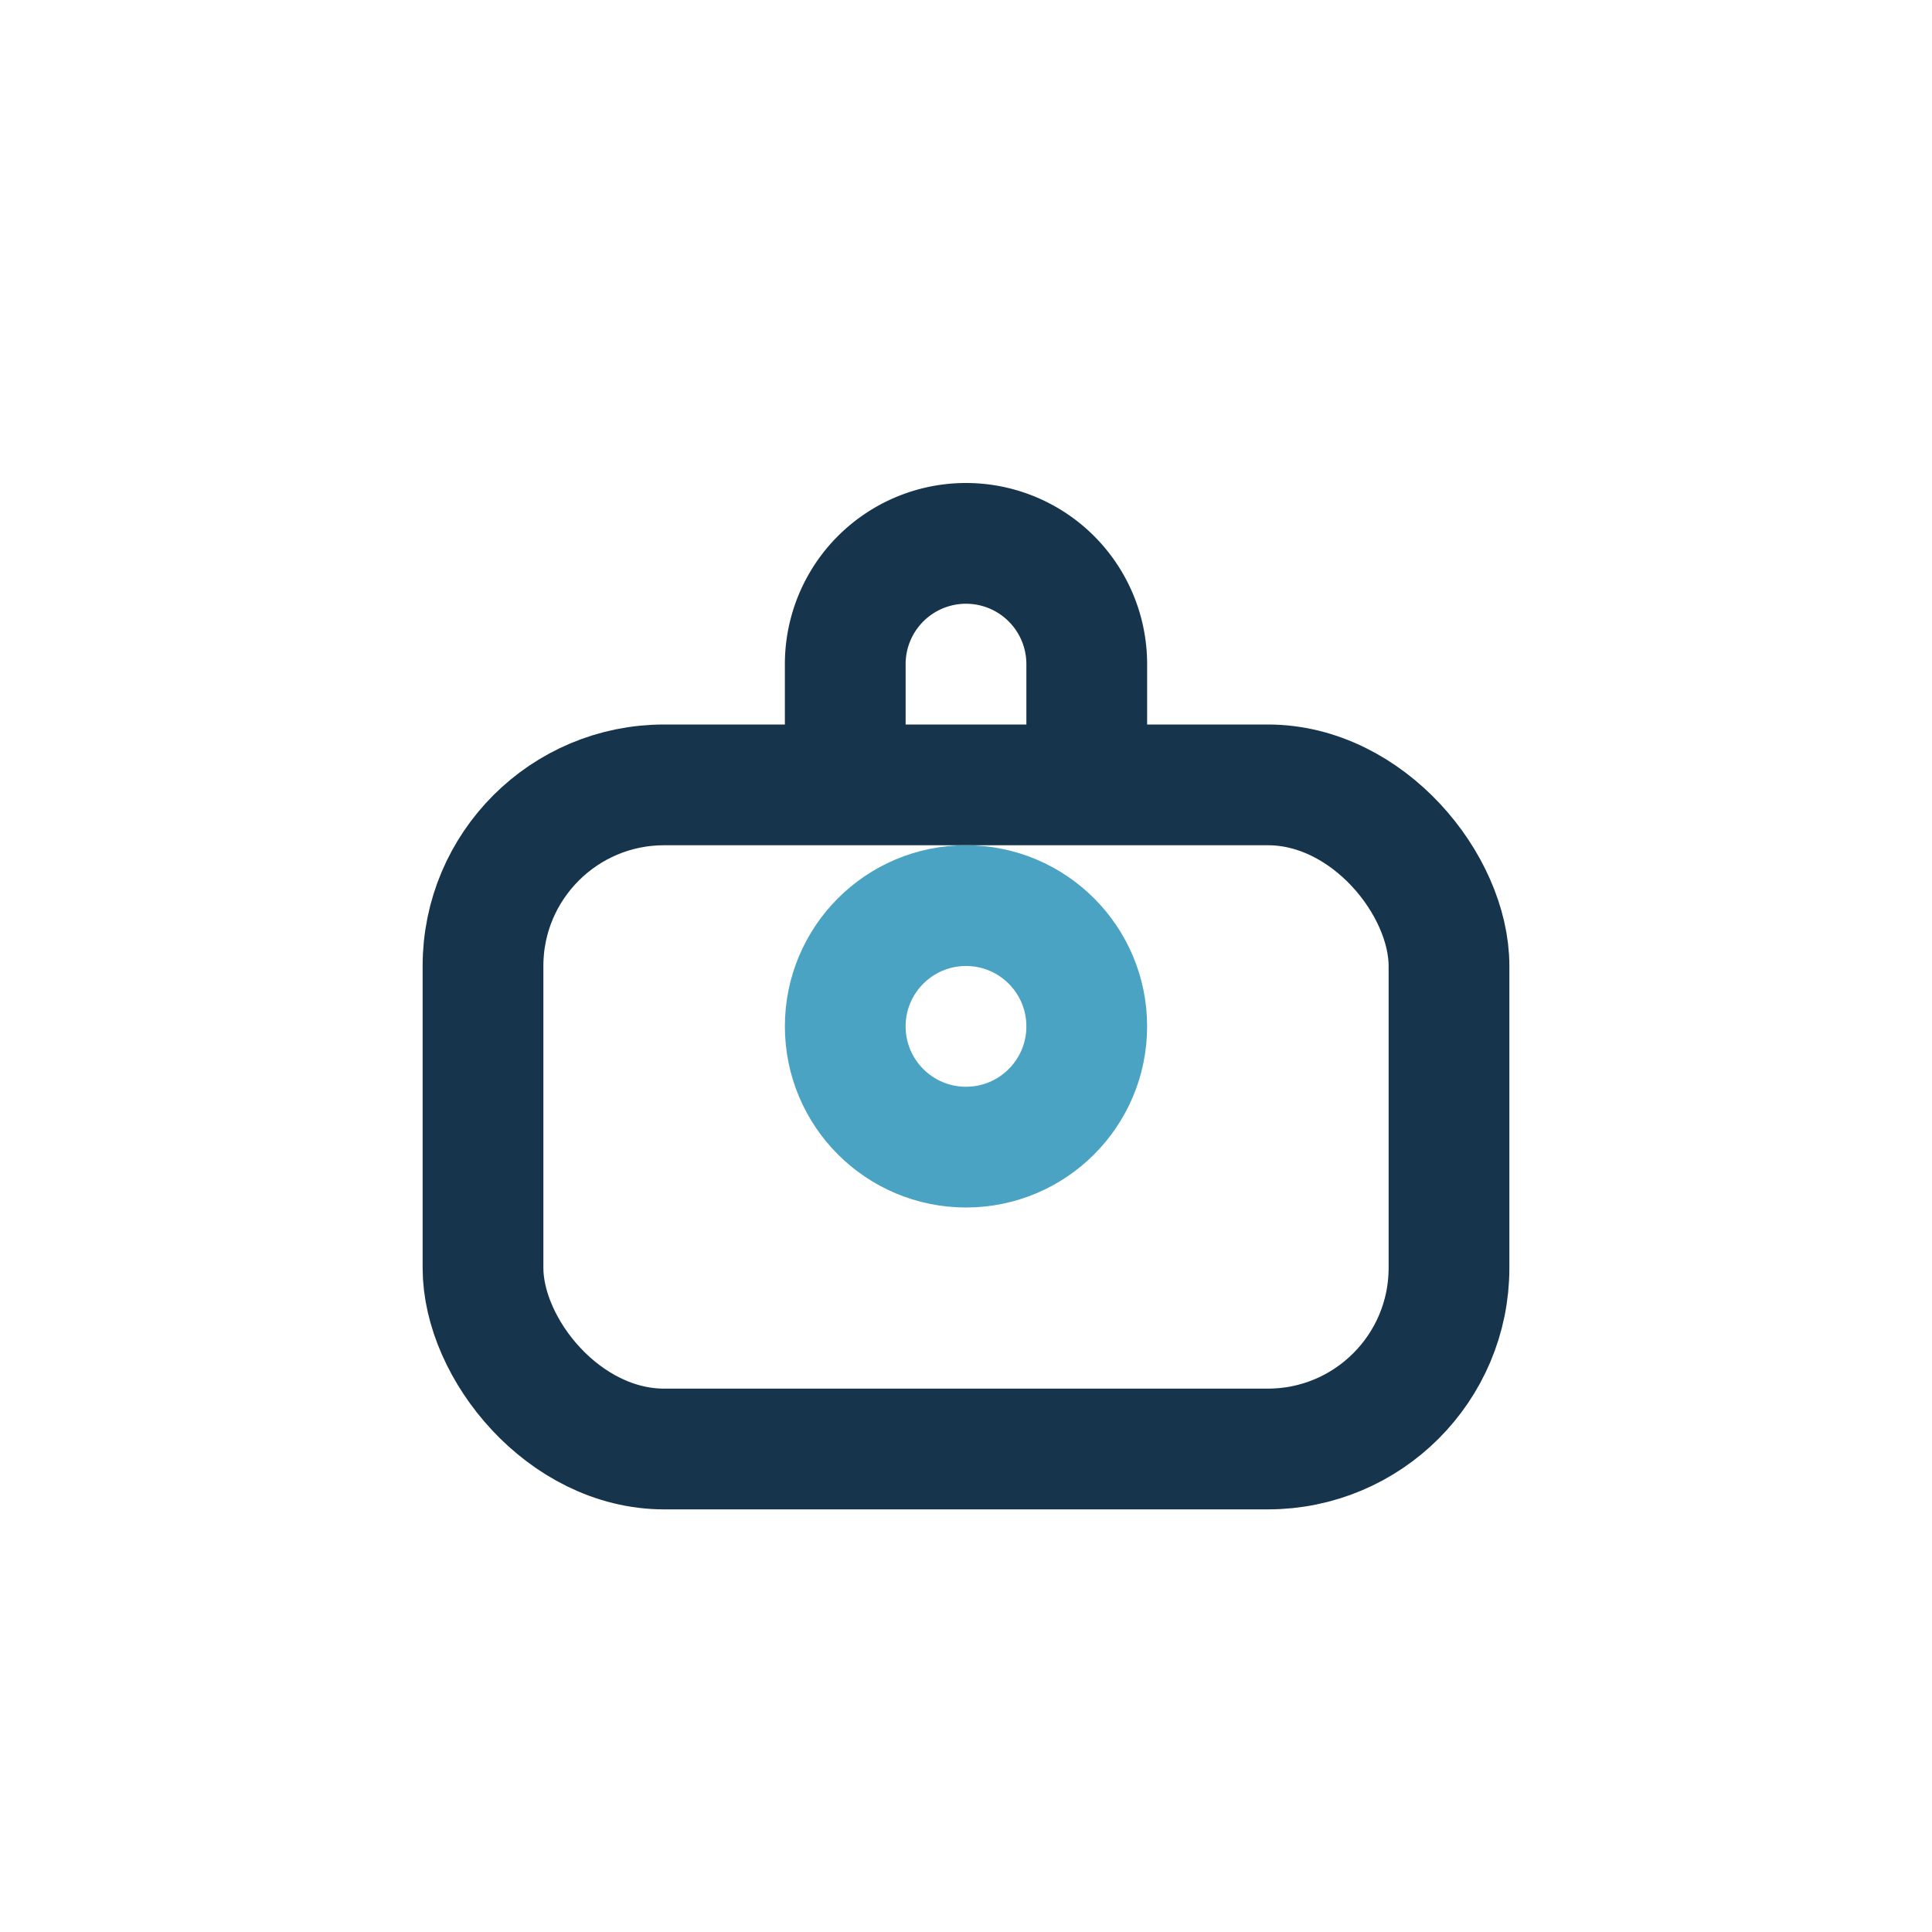 <?xml version="1.0" encoding="UTF-8"?>
<svg xmlns="http://www.w3.org/2000/svg" width="32" height="32" viewBox="0 0 32 32"><rect x="8" y="13" width="16" height="11" rx="3" fill="none" stroke="#16354D" stroke-width="2"/><circle cx="16" cy="17" r="2" stroke="#4BA3C3" stroke-width="2" fill="none"/><path d="M14 13V11a2 2 0 114 0v2" stroke="#16354D" stroke-width="2" fill="none"/></svg>